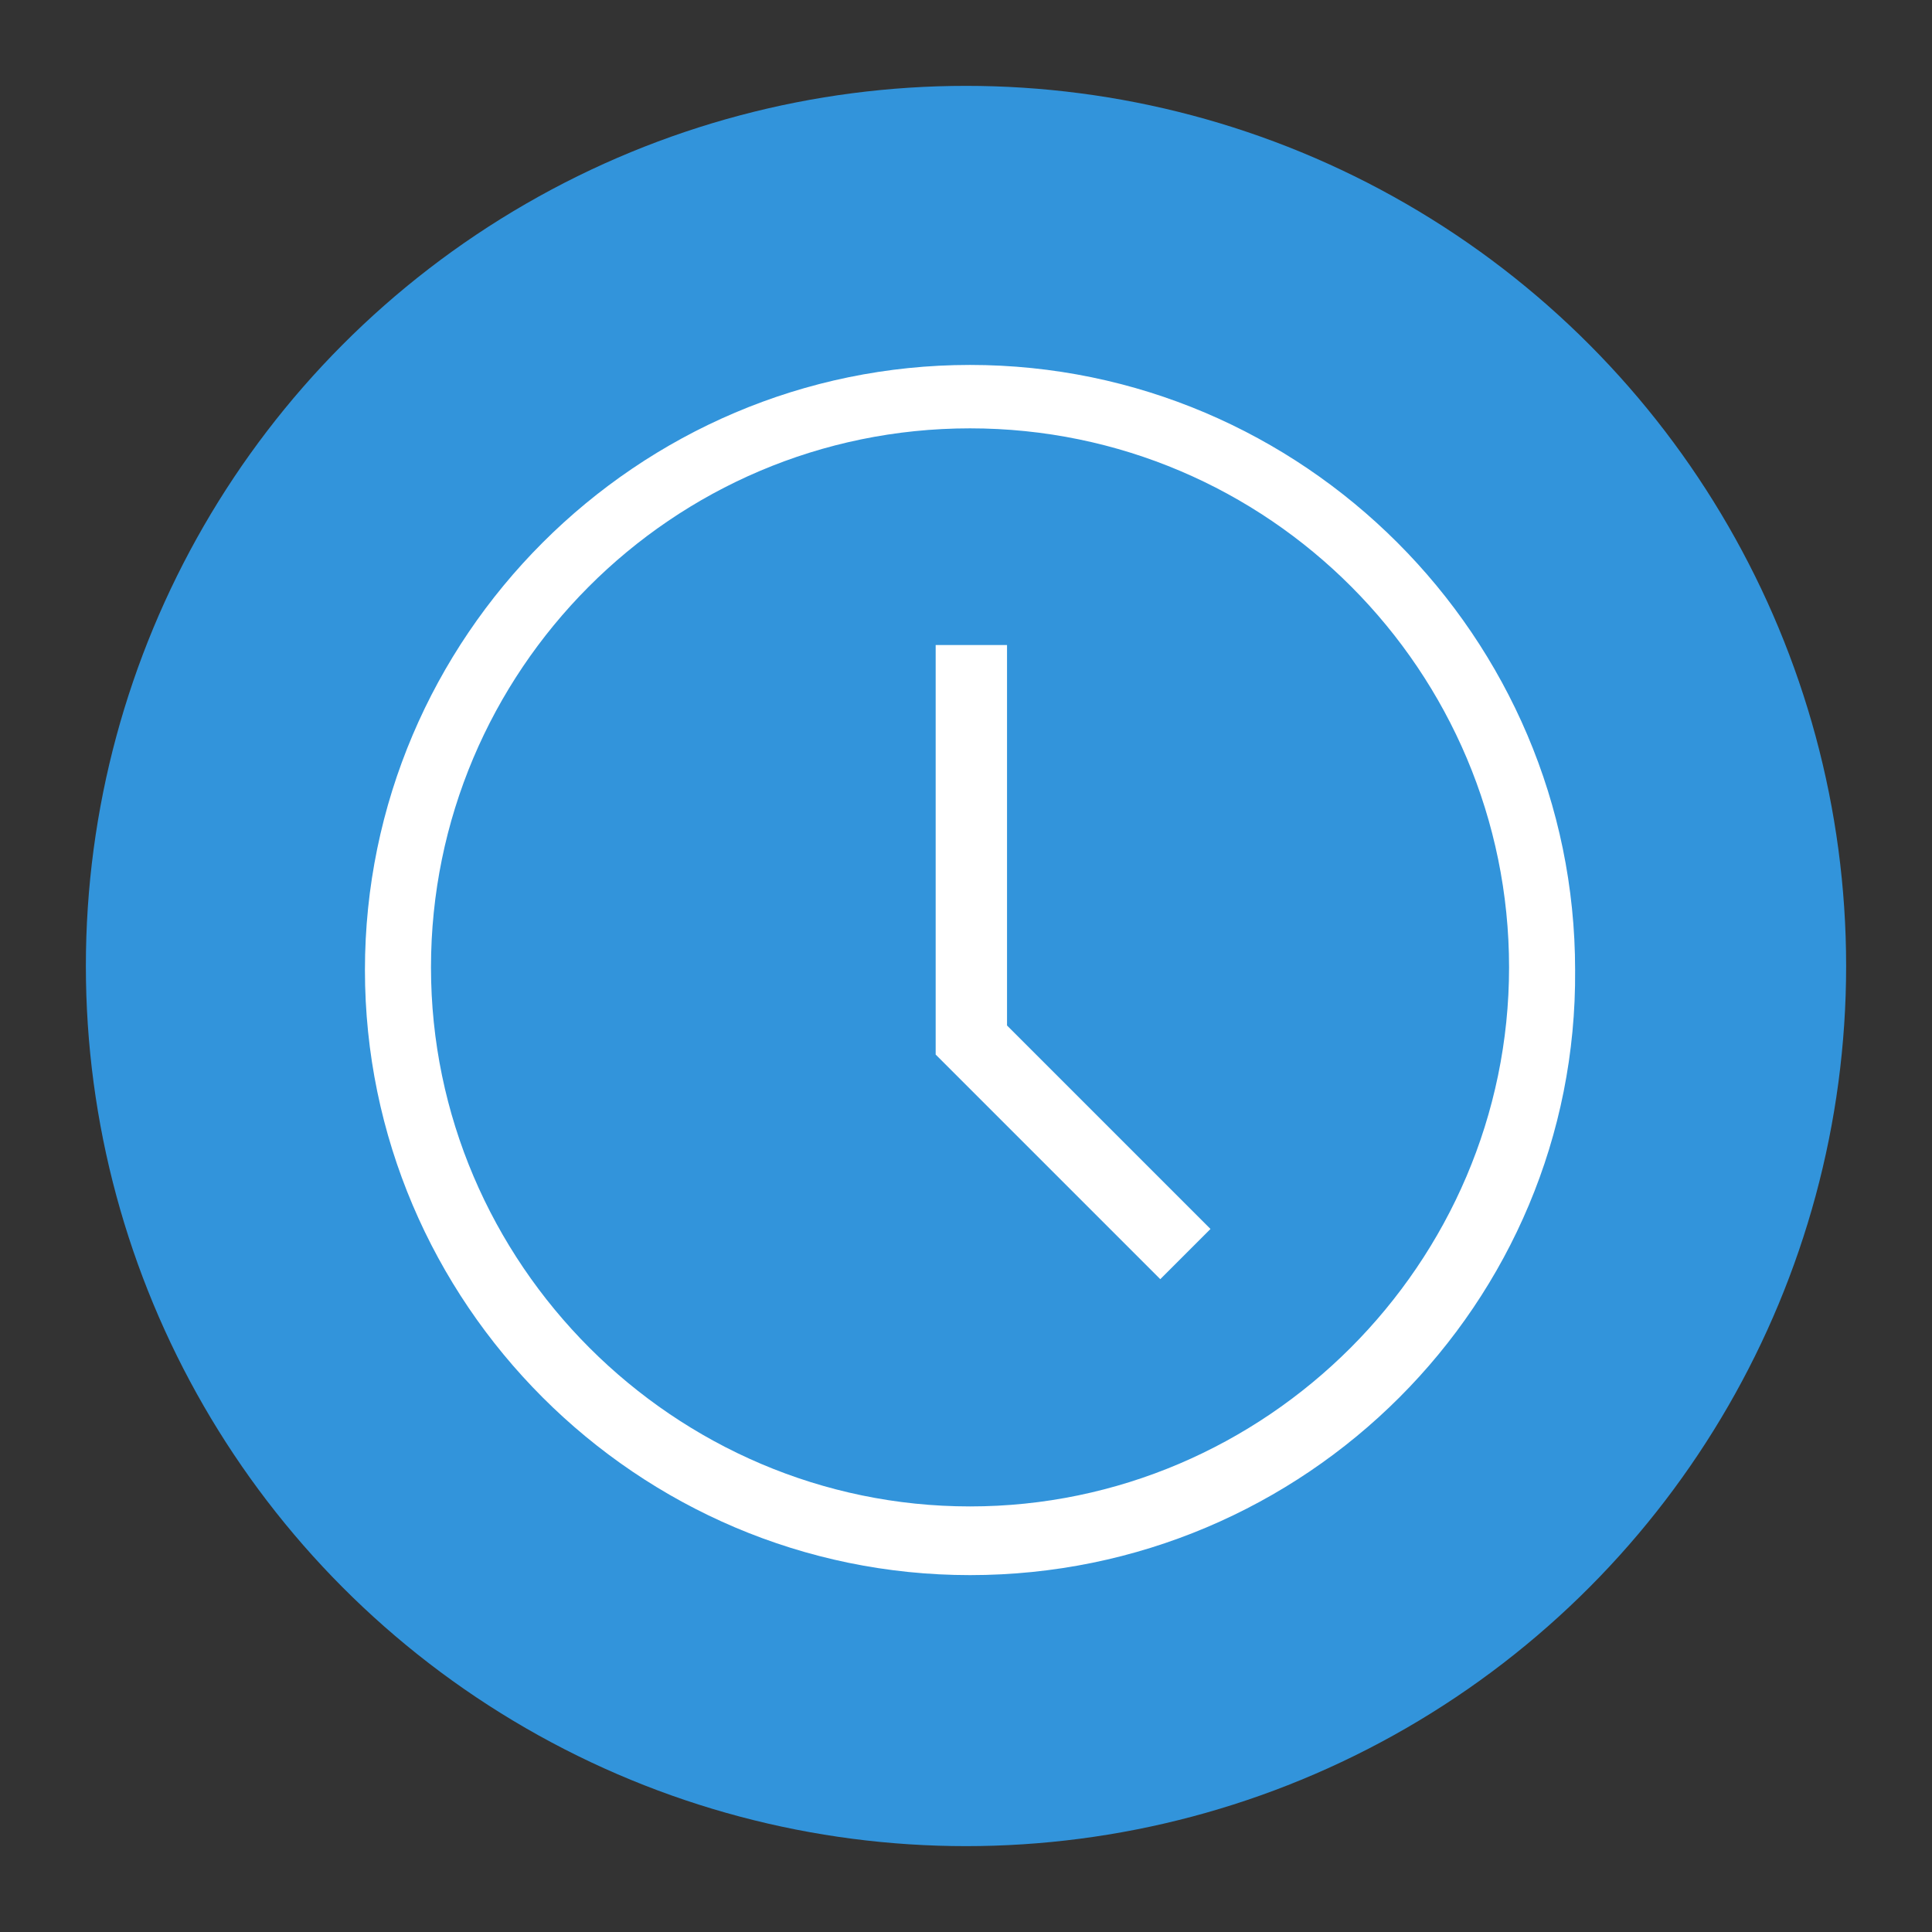 <svg width="90" height="90" viewBox="0 0 90 90" fill="none" xmlns="http://www.w3.org/2000/svg">
<rect x="0" y="0" width="90" height="90" fill="#333333" stroke="none"/>
<circle cx="45" cy="45" r="41" fill="#3294DB"/>
<path d="M45.188 73.375C29.678 73.375 17 60.697 17 45.188C17 29.678 29.678 17 45.188 17C60.697 17 73.375 29.678 73.375 45.188C73.498 60.697 60.82 73.375 45.188 73.375ZM45.188 19.954C31.278 19.954 20.077 31.278 20.077 45.064C20.077 58.85 31.401 70.175 45.188 70.175C58.974 70.175 70.298 58.85 70.298 45.064C70.298 31.278 59.097 19.954 45.188 19.954Z" fill="white"/>
<path d="M54.05 59.589L43.587 49.126V30.047H46.911V47.772L56.389 57.25L54.05 59.589Z" fill="white"/>
</svg>
